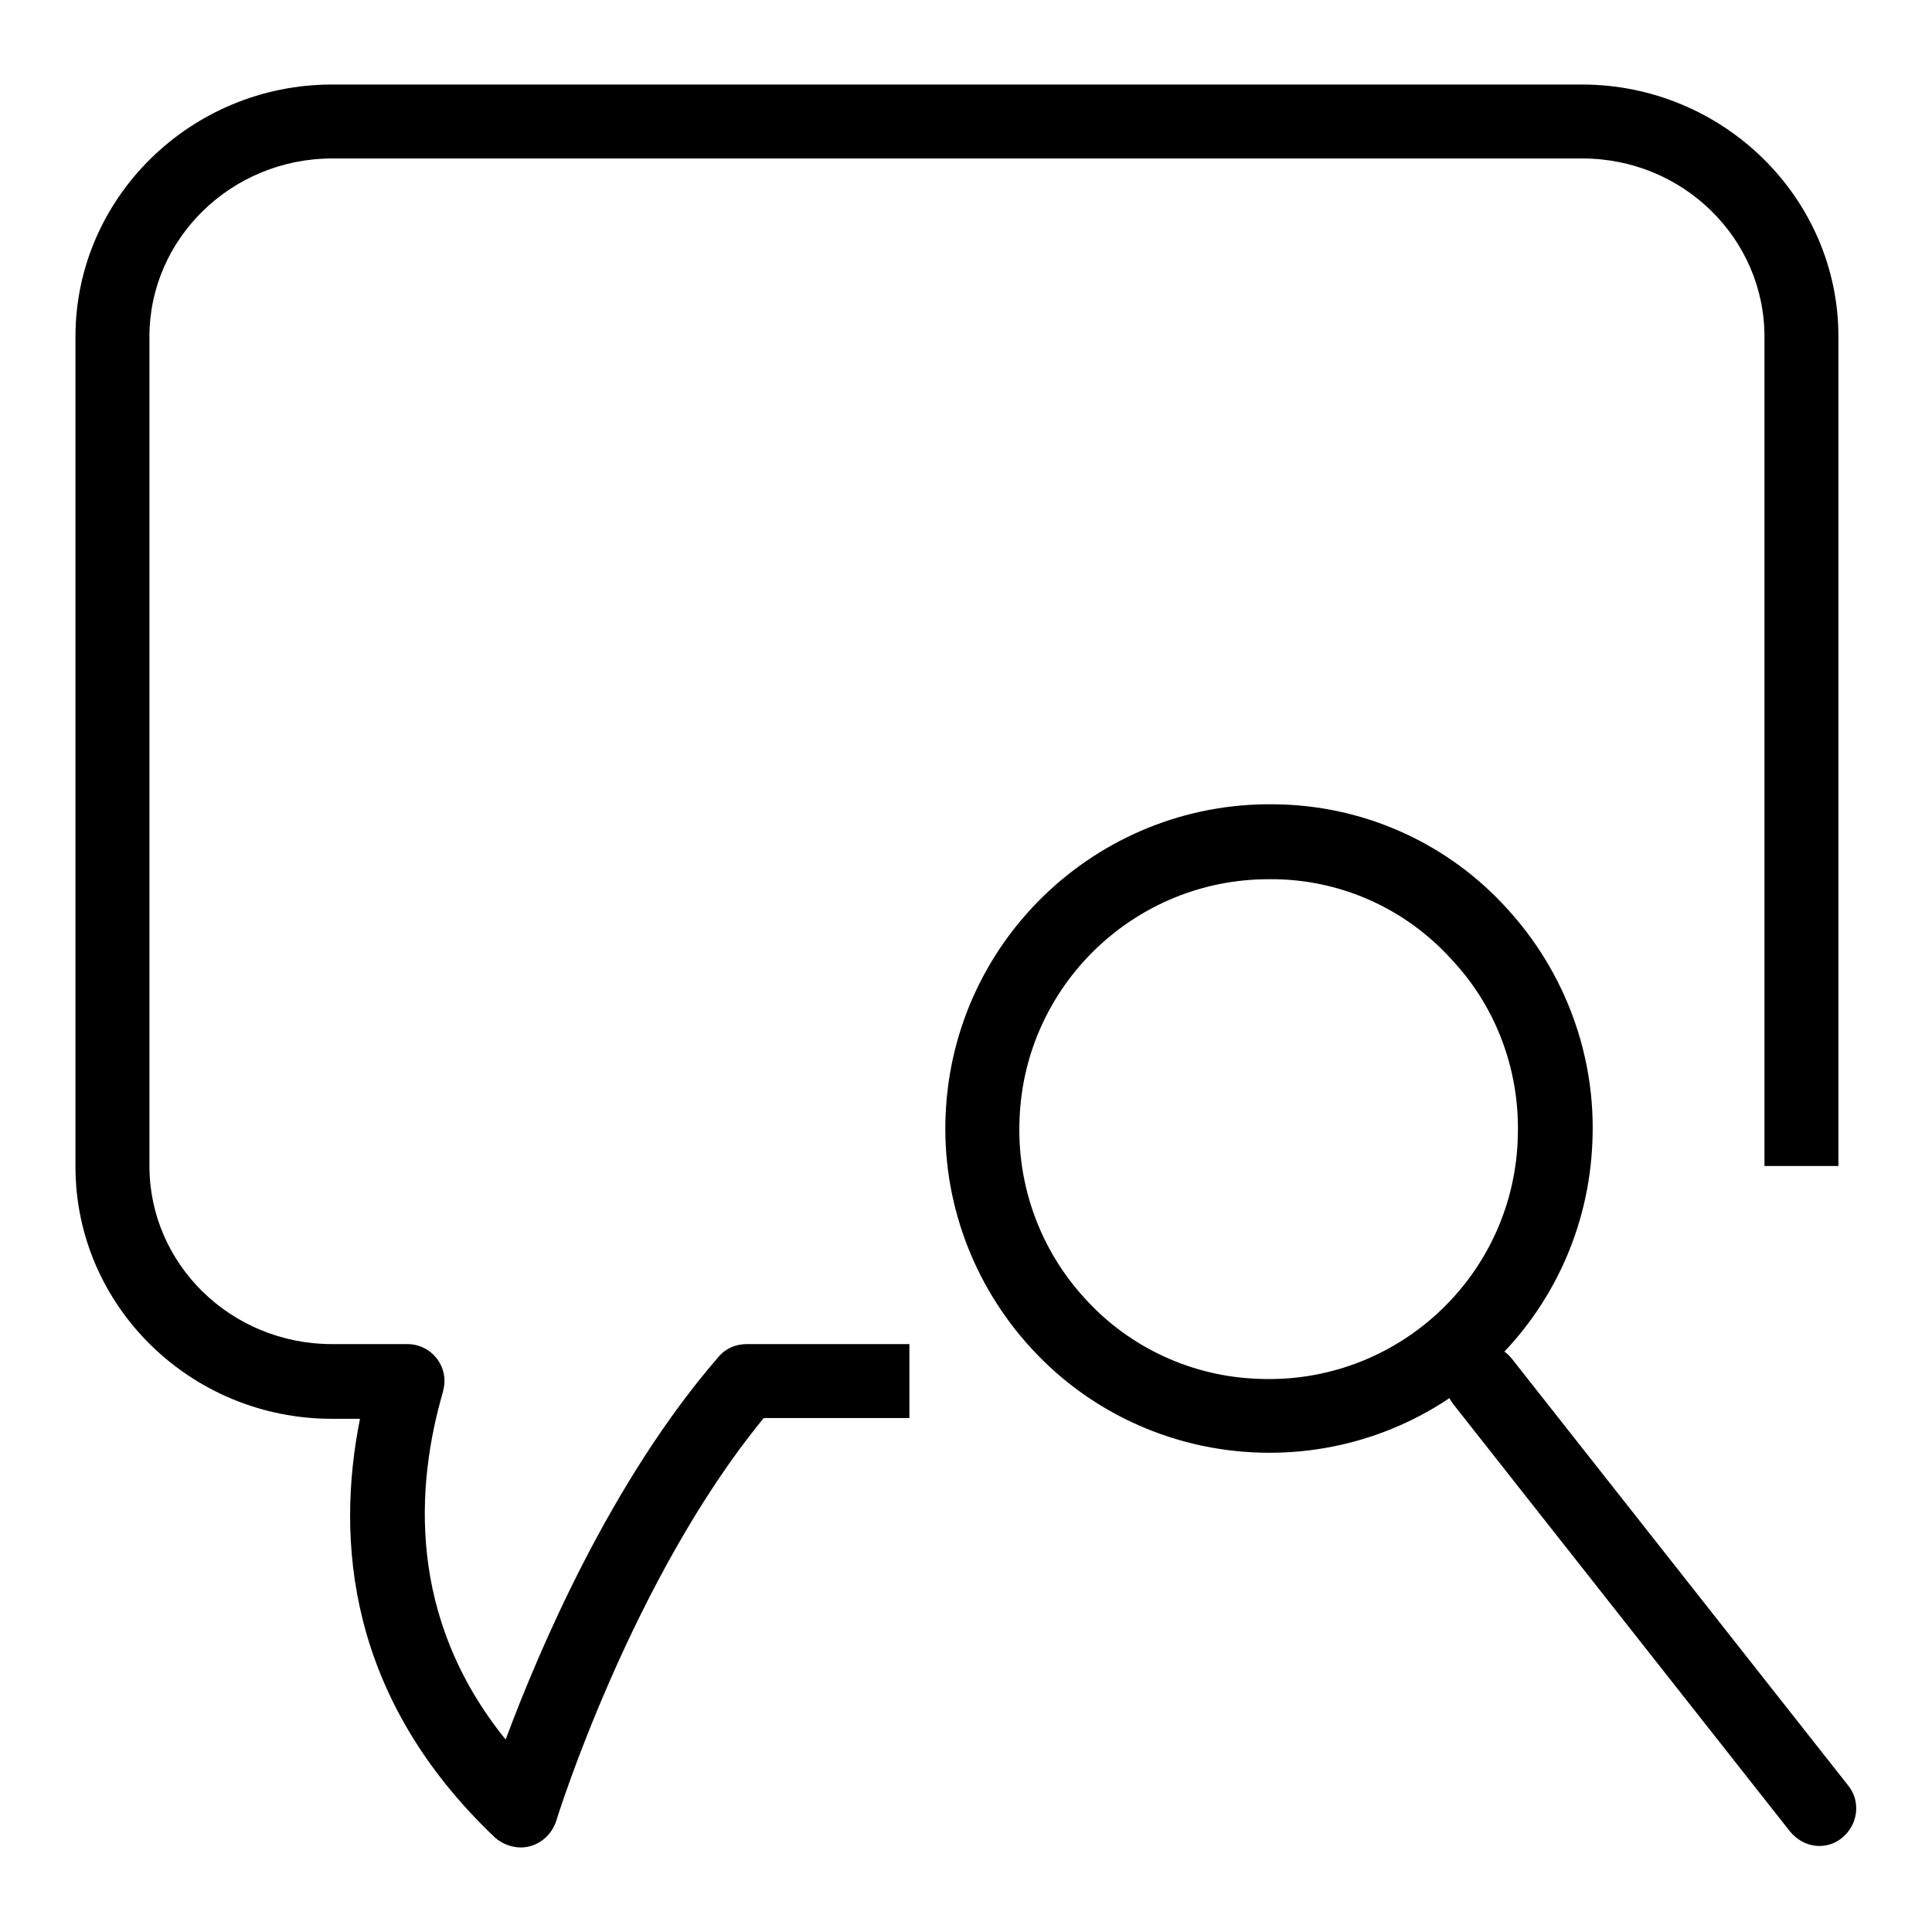<?xml version="1.0" encoding="utf-8"?>
<!-- Svg Vector Icons : http://www.onlinewebfonts.com/icon -->
<!DOCTYPE svg PUBLIC "-//W3C//DTD SVG 1.1//EN" "http://www.w3.org/Graphics/SVG/1.1/DTD/svg11.dtd">
<svg version="1.1" xmlns="http://www.w3.org/2000/svg" xmlns:xlink="http://www.w3.org/1999/xlink" x="0px" y="0px" viewBox="0 0 256 256" enable-background="new 0 0 256 256" xml:space="preserve">
<g> <path fill="#000000" d="M168.2,192.5c-12,0-23.5-5-31.6-13.9c-7.7-8.4-11.8-19.5-11.3-30.9c1-23.6,20.9-42,44.6-41.1 c0,0,0.1,0,0.1,0c11.4,0.4,22.1,5.4,29.7,13.8c7.7,8.4,11.8,19.5,11.3,30.9C210.1,174.4,191.2,192.5,168.2,192.5z M168.1,116.5 c-17.7,0-32.3,14-33,31.7c-0.4,8.8,2.7,17.4,8.7,23.9c5.9,6.5,14.2,10.3,22.9,10.6c18.2,0.8,33.6-13.3,34.4-31.5c0-0.1,0-0.1,0-0.2 c0.4-8.8-2.7-17.4-8.7-23.8C186.2,120.3,177.4,116.4,168.1,116.5L168.1,116.5z M241.1,244.6c-1.5,0-2.9-0.7-3.9-1.9l-44.6-56.6 c-1.7-2.1-1.3-5.2,0.8-6.9s5.2-1.3,6.9,0.8l44.6,56.6c1.7,2.1,1.3,5.2-0.8,6.9C243.3,244.2,242.2,244.6,241.1,244.6z M69,244.8 c-1.2,0-2.5-0.5-3.4-1.3C46,224.9,44.5,204,47.7,188H44c-18.8,0-34-15-34-33.4v-110c0-18.4,15.3-33.4,34-33.4h165.6 c18.7,0,34,15,34,33.4v109.9h-9.8V44.6c0-13-10.8-23.6-24.1-23.6H44c-13.3,0-24.2,10.6-24.2,23.6v109.9c0,13,10.8,23.6,24.2,23.6 h10c2.7,0,4.9,2.2,4.9,4.9c0,0.5-0.1,0.9-0.2,1.4c-3.6,12.4-4.8,29.9,8.3,46.1c4.4-11.8,13.9-34.2,28.2-50.7 c0.9-1.1,2.3-1.7,3.7-1.7h21.6v9.8h-19.3c-17.5,21.3-27.4,53-27.5,53.4C73,243.4,71.1,244.8,69,244.8z"/></g>
</svg>